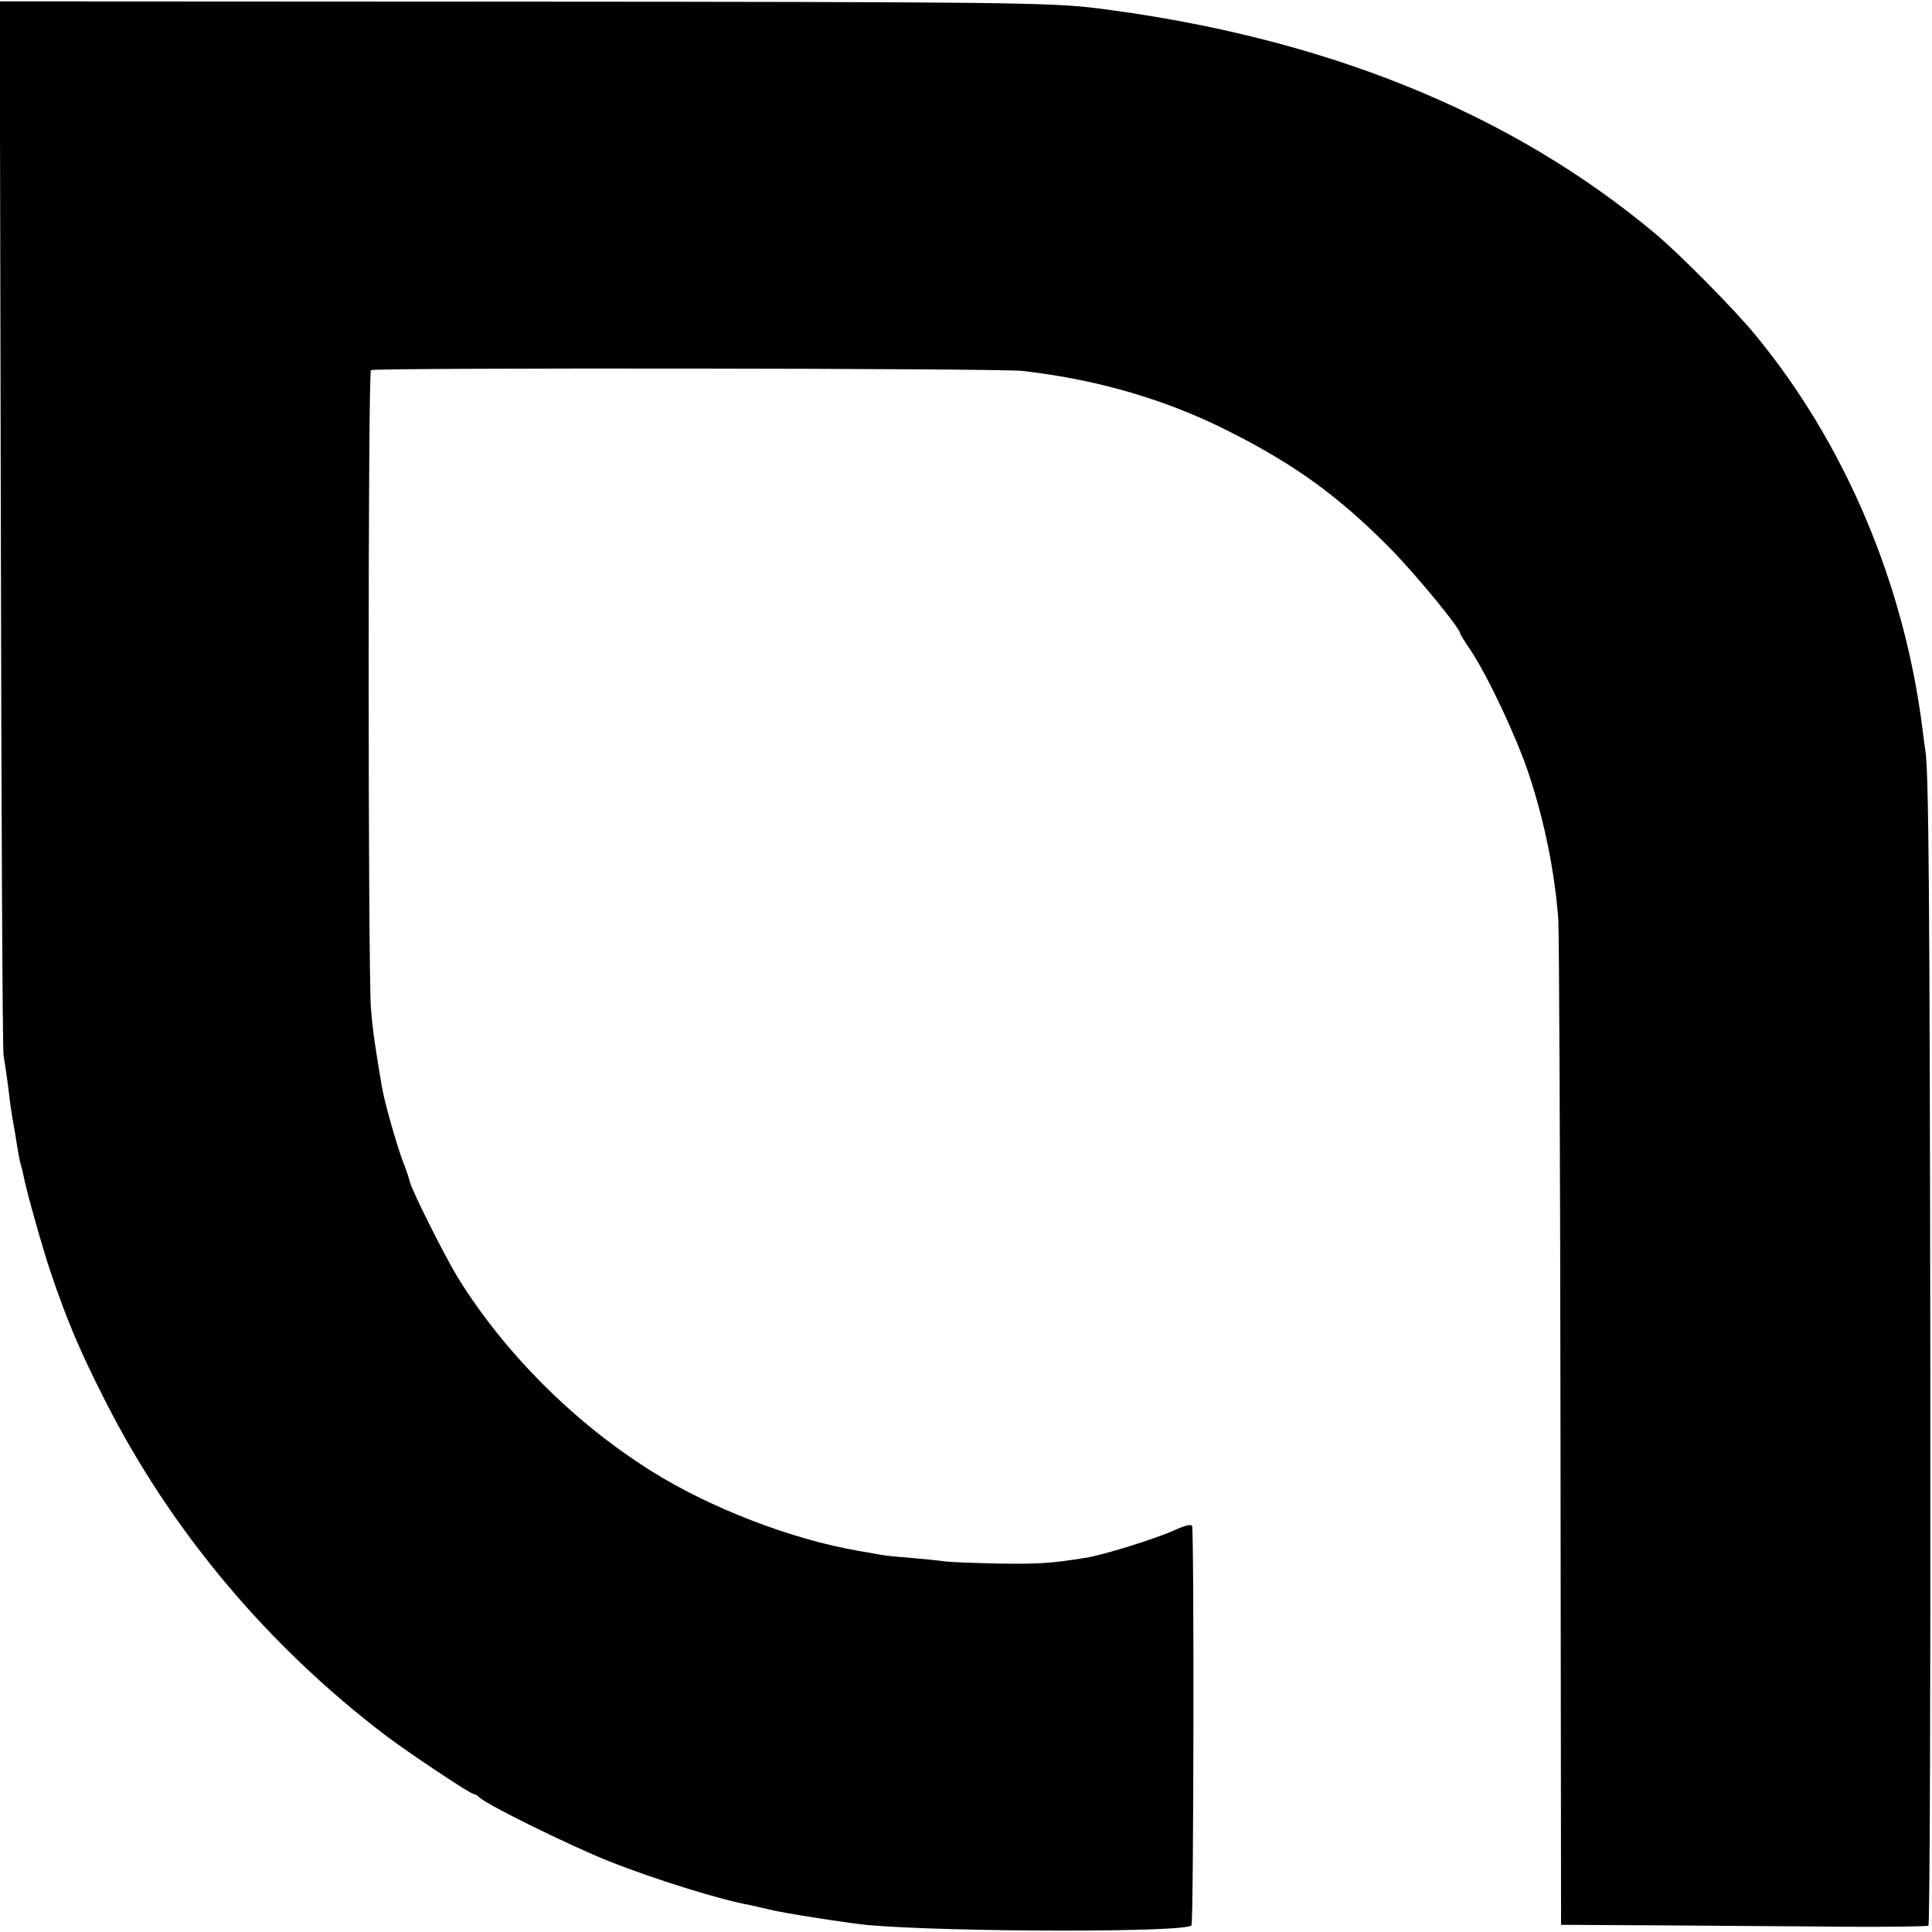 <?xml version="1.0" standalone="no"?>
<!DOCTYPE svg PUBLIC "-//W3C//DTD SVG 20010904//EN"
 "http://www.w3.org/TR/2001/REC-SVG-20010904/DTD/svg10.dtd">
<svg version="1.0" xmlns="http://www.w3.org/2000/svg"
 width="700pt" height="700pt" viewBox="0 0 700 700"
 preserveAspectRatio="xMidYMid meet">
<g transform="translate(0,700) scale(0.1,-0.1)"
fill="#000000" stroke="none">
<path d="M3 5100 c2 -1042 6 -1908 10 -1925 3 -16 11 -68 17 -115 5 -47 12
-94 14 -105 6 -32 15 -87 21 -125 3 -19 8 -43 11 -52 3 -9 7 -26 9 -37 10 -54
70 -266 97 -346 62 -183 107 -289 199 -470 238 -470 587 -886 1015 -1212 86
-65 308 -213 320 -213 4 0 15 -6 23 -14 31 -28 328 -174 466 -229 163 -65 410
-142 515 -160 14 -3 43 -10 65 -15 48 -13 290 -50 360 -57 305 -26 1157 -27
1172 -1 8 13 10 1435 2 1448 -4 6 -29 0 -63 -16 -68 -31 -263 -92 -327 -101
-126 -20 -166 -22 -315 -20 -89 2 -179 5 -200 9 -22 3 -75 8 -119 12 -44 3
-89 8 -100 10 -11 2 -49 9 -85 15 -240 41 -537 155 -750 289 -278 174 -531
427 -700 699 -49 80 -168 318 -175 349 -2 9 -12 40 -23 68 -21 52 -67 214 -77
269 -25 145 -35 213 -41 292 -11 162 -11 2303 0 2312 13 9 2276 7 2361 -3 278
-32 528 -106 760 -225 233 -119 386 -231 565 -411 94 -94 260 -296 260 -314 0
-3 17 -31 39 -63 63 -96 165 -312 210 -447 57 -171 94 -356 107 -526 3 -41 7
-878 8 -1859 l2 -1785 365 -2 c200 -2 497 -3 660 -5 163 -1 301 1 306 4 5 3 8
811 7 1969 -2 1780 -6 2213 -18 2288 -2 14 -7 48 -10 75 -66 530 -282 1040
-609 1435 -76 92 -269 287 -358 362 -525 440 -1201 714 -2024 818 -169 21
-348 23 -2113 24 l-1863 1 4 -1895z"/>
</g>
</svg>
